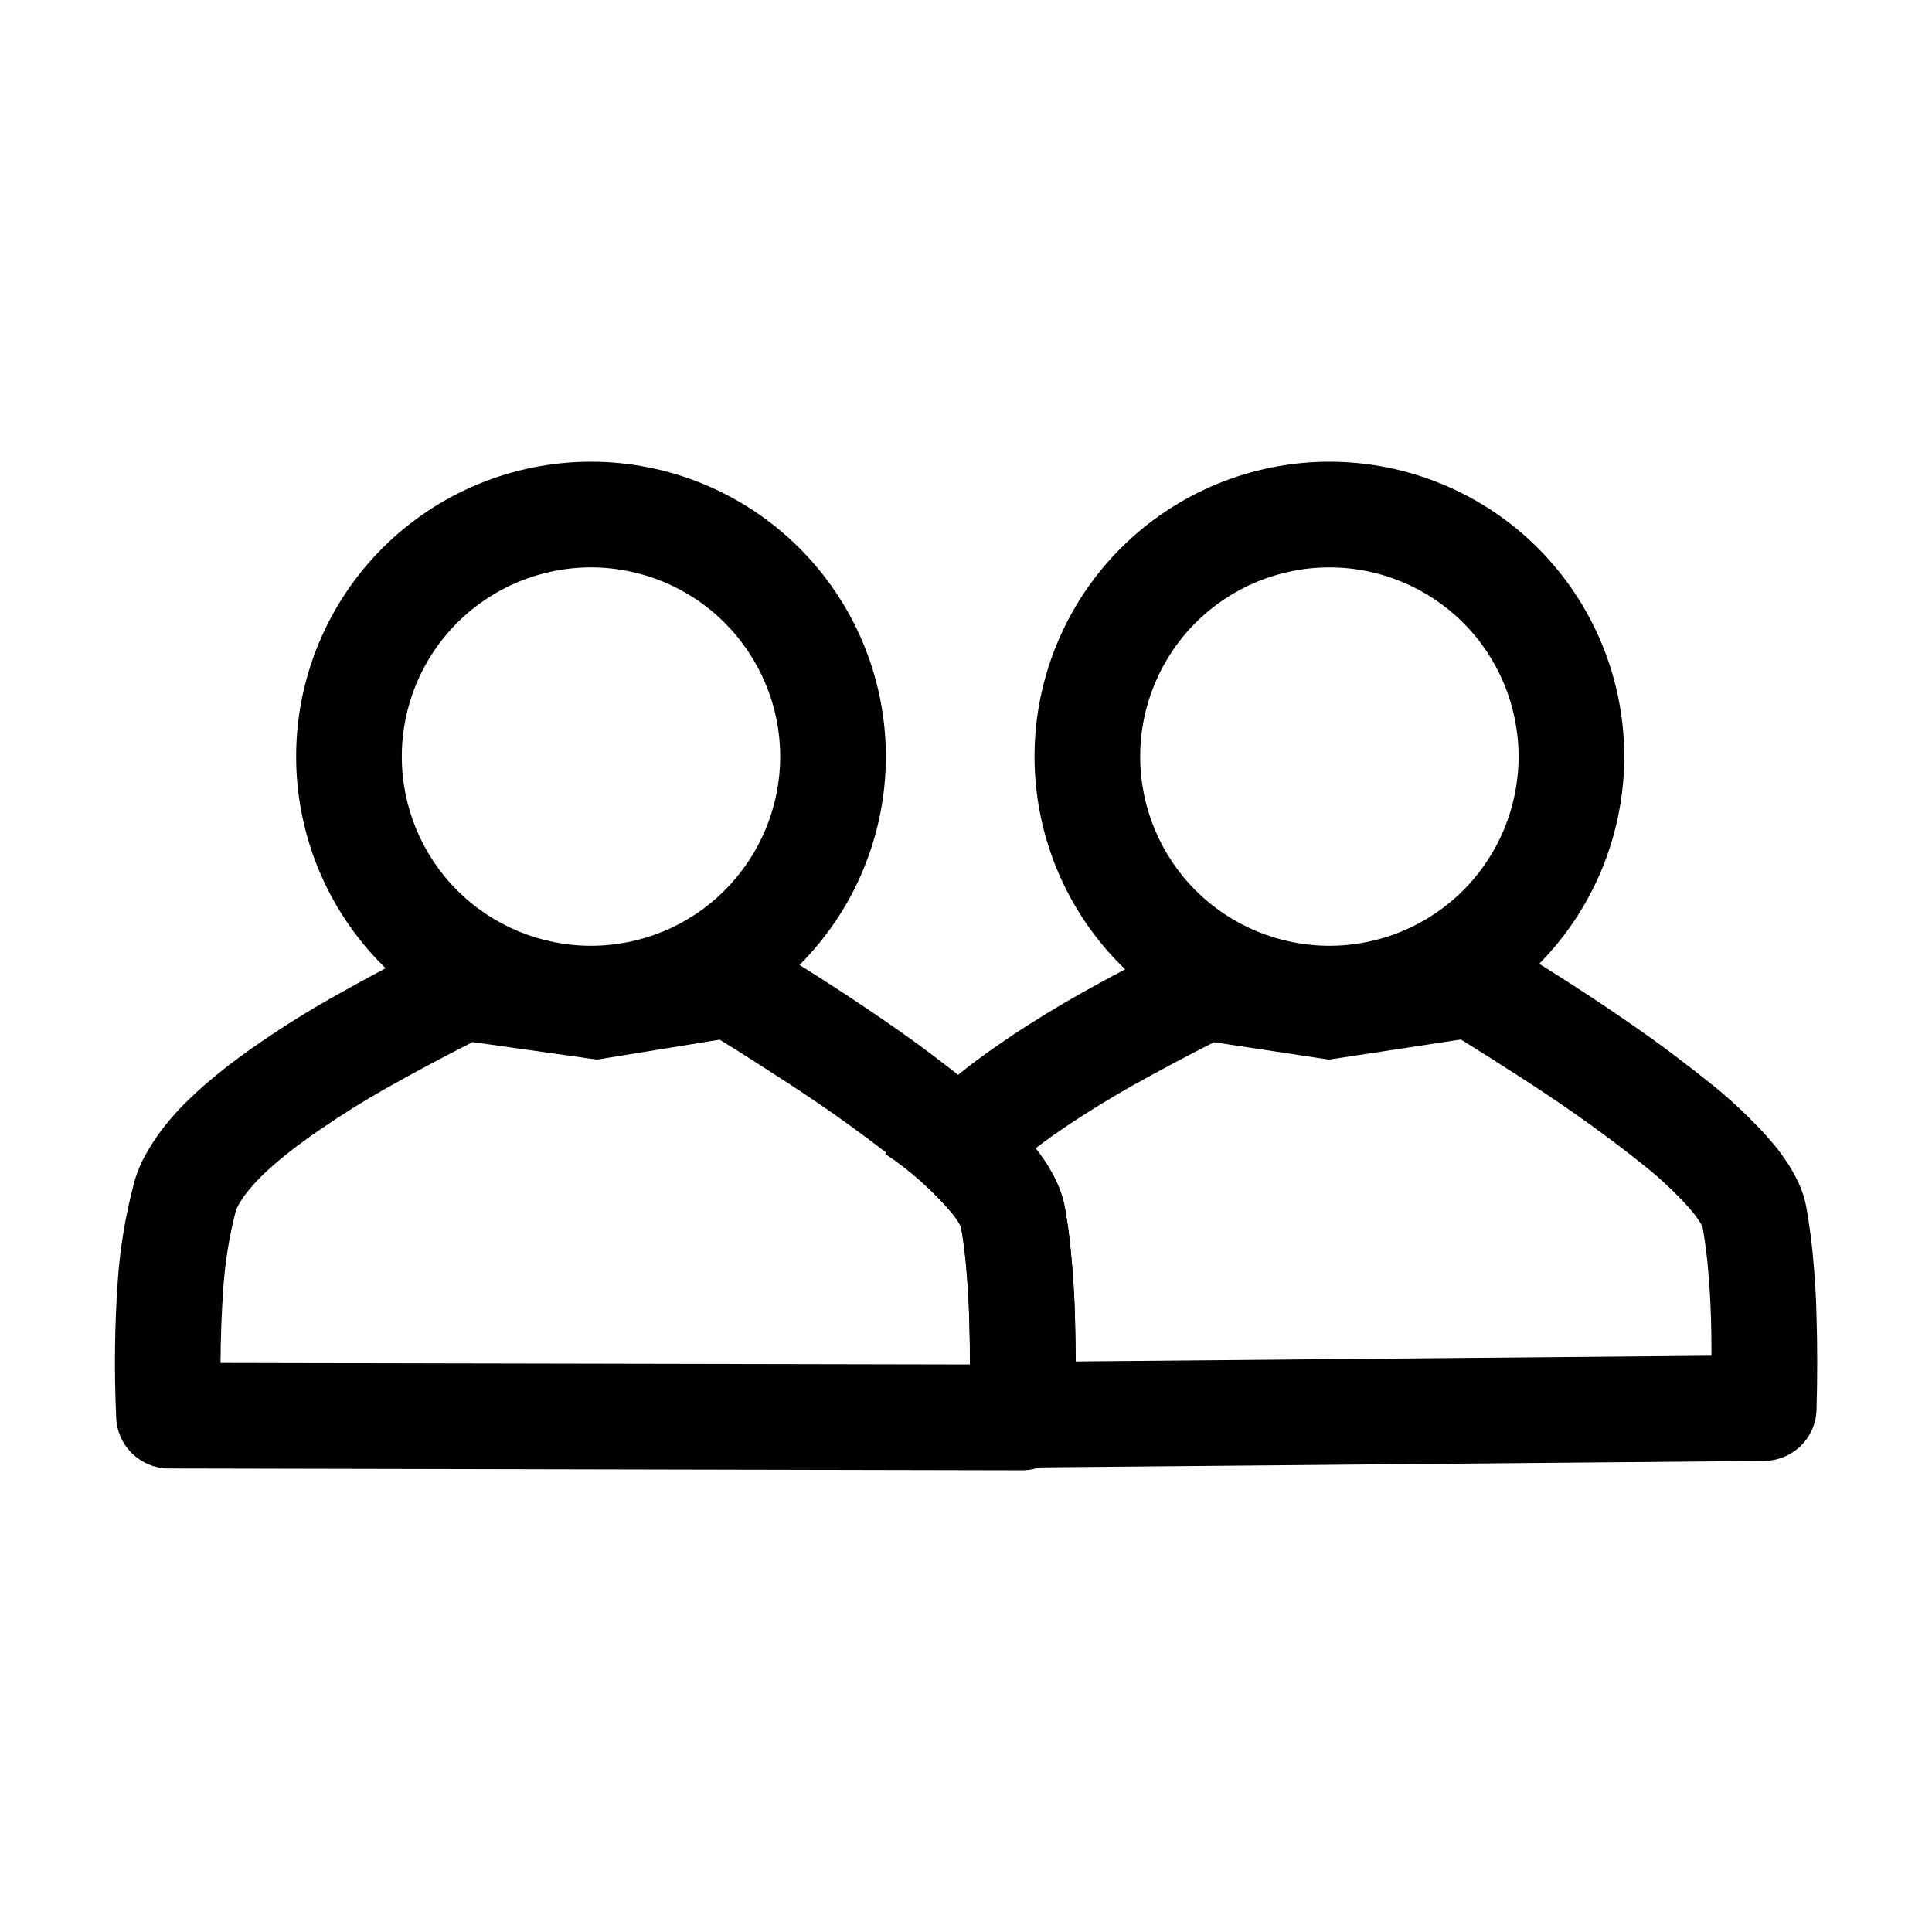 <?xml version="1.0" encoding="UTF-8" standalone="no"?>
<!-- Generator: Gravit.io -->

<svg
   style="isolation:isolate"
   viewBox="0 0 128 128"
   width="128pt"
   height="128pt"
   version="1.1"
   id="svg5"
   xmlns="http://www.w3.org/2000/svg"
   xmlns:svg="http://www.w3.org/2000/svg">
  <defs
     id="defs1">
    <clipPath
       id="_clipPath_jGzsbicLPfUeNTgwZxVtn2VJCcJ06Pi9">
      <rect
         width="128"
         height="128"
         id="rect1" />
    </clipPath>
  </defs>
  <g
     clip-path="url(#_clipPath_jGzsbicLPfUeNTgwZxVtn2VJCcJ06Pi9)"
     id="g5"
     fill="currentColor">
    <g
       id="g4">
      <path
         d=" M 68.54 50.12 C 68.54 44.95 70.6 39.97 74.26 36.31 C 77.93 32.65 82.9 30.59 88.08 30.59 C 93.25 30.59 98.23 32.65 101.89 36.31 C 105.55 39.97 107.61 44.95 107.61 50.12 C 107.61 55.3 105.55 60.28 101.89 63.94 C 98.23 67.6 93.25 69.66 88.08 69.66 C 82.9 69.66 77.93 67.6 74.26 63.94 C 70.6 60.28 68.54 55.3 68.54 50.12 Z  M 75.54 50.12 C 75.54 46.8 76.86 43.61 79.21 41.26 C 81.56 38.91 84.75 37.59 88.08 37.59 C 91.4 37.59 94.59 38.91 96.94 41.26 C 99.29 43.61 100.61 46.8 100.61 50.12 C 100.61 53.45 99.29 56.64 96.94 58.99 C 94.59 61.34 91.4 62.66 88.08 62.66 C 84.75 62.66 81.56 61.34 79.21 58.99 C 76.86 56.64 75.54 53.45 75.54 50.12 Z "
         fill-rule="evenodd"
         fill="currentColor"
         id="path1" />
      <path
         d=" M 19.62 50.12 C 19.62 44.95 21.68 39.97 25.34 36.31 C 29 32.65 33.97 30.59 39.15 30.59 C 44.33 30.59 49.3 32.65 52.96 36.31 C 56.63 39.97 58.69 44.95 58.69 50.12 C 58.69 55.3 56.63 60.28 52.96 63.94 C 49.3 67.6 44.33 69.66 39.15 69.66 C 33.97 69.66 29 67.6 25.34 63.94 C 21.68 60.28 19.62 55.3 19.62 50.12 Z  M 26.62 50.12 C 26.62 46.8 27.94 43.61 30.29 41.26 C 32.64 38.91 35.83 37.59 39.15 37.59 C 42.47 37.59 45.67 38.91 48.01 41.26 C 50.36 43.61 51.69 46.8 51.69 50.12 C 51.69 53.45 50.36 56.64 48.01 58.99 C 45.67 61.34 42.47 62.66 39.15 62.66 C 35.83 62.66 32.64 61.34 30.29 58.99 C 27.94 56.64 26.62 53.45 26.62 50.12 Z "
         fill-rule="evenodd"
         fill="currentColor"
         id="path2" />
      <path
         d=" M 8.84 78.53 C 9.03 77.77 9.33 77.04 9.72 76.37 C 10.16 75.6 10.67 74.87 11.25 74.19 C 11.67 73.69 12.12 73.21 12.6 72.76 C 13.17 72.21 13.76 71.69 14.38 71.19 C 14.83 70.82 15.28 70.47 15.74 70.13 C 16.28 69.73 16.83 69.34 17.38 68.97 C 18.91 67.92 20.49 66.94 22.11 66.03 C 24.43 64.72 26.78 63.47 29.17 62.29 C 29.8 61.98 30.51 61.86 31.21 61.96 L 39.48 63.12 L 47.84 61.77 C 48.67 61.63 49.51 61.8 50.22 62.23 C 51.91 63.26 53.59 64.31 55.25 65.38 C 56.53 66.21 57.8 67.06 59.05 67.93 C 60.89 69.2 62.67 70.55 64.41 71.95 C 65.47 72.81 66.47 73.74 67.41 74.72 C 67.75 75.08 68.08 75.45 68.39 75.82 C 68.66 76.14 68.91 76.48 69.15 76.82 C 69.49 77.32 69.79 77.85 70.04 78.39 C 70.28 78.91 70.45 79.45 70.55 80.01 C 70.63 80.46 70.7 80.91 70.77 81.36 C 70.84 81.89 70.9 82.43 70.95 82.96 C 71.1 84.43 71.19 85.9 71.22 87.38 C 71.28 89.58 71.28 91.79 71.22 93.99 C 71.2 94.91 70.82 95.78 70.17 96.42 C 69.51 97.05 68.63 97.41 67.72 97.41 L 11.19 97.29 C 10.29 97.29 9.43 96.94 8.78 96.32 C 8.13 95.7 7.74 94.85 7.7 93.96 C 7.56 90.89 7.59 87.82 7.81 84.76 C 7.96 82.66 8.31 80.57 8.84 78.53 Z  M 63.67 81.3 C 63.73 81.63 63.78 81.96 63.83 82.3 C 63.89 82.75 63.94 83.19 63.99 83.64 C 64.11 84.94 64.19 86.24 64.22 87.55 C 64.25 88.5 64.26 89.45 64.26 90.4 L 14.61 90.3 C 14.62 88.62 14.68 86.94 14.8 85.26 C 14.92 83.58 15.19 81.91 15.61 80.28 C 15.65 80.13 15.71 79.99 15.79 79.85 C 16.02 79.45 16.28 79.07 16.58 78.73 C 16.85 78.41 17.13 78.11 17.43 77.82 C 17.87 77.4 18.33 77 18.8 76.62 C 19.16 76.32 19.53 76.03 19.91 75.76 C 20.37 75.41 20.84 75.08 21.32 74.76 C 22.69 73.82 24.1 72.94 25.55 72.12 C 27.45 71.05 29.37 70.02 31.31 69.04 L 39.55 70.2 L 47.68 68.88 C 48.95 69.66 50.2 70.46 51.45 71.27 C 52.67 72.05 53.87 72.85 55.06 73.68 C 56.75 74.86 58.4 76.09 60.01 77.39 C 60.83 78.06 61.61 78.78 62.34 79.55 C 62.57 79.79 62.79 80.04 63 80.29 C 63.13 80.45 63.26 80.61 63.37 80.79 C 63.49 80.95 63.59 81.12 63.67 81.3 Z "
         fill-rule="evenodd"
         fill="currentColor"
         id="path3" />
      <path
         d=" M 63.67 81.31 C 63.66 81.27 63.64 81.23 63.62 81.19 C 63.48 80.92 63.32 80.66 63.12 80.43 C 61.82 78.9 60.32 77.56 58.65 76.45 C 59.71 74.85 60.98 73.4 62.41 72.13 C 62.98 71.61 63.58 71.12 64.18 70.65 C 64.62 70.31 65.07 69.98 65.52 69.66 C 66.04 69.29 66.57 68.93 67.1 68.57 C 68.58 67.59 70.11 66.66 71.67 65.78 C 73.85 64.56 76.06 63.4 78.3 62.29 C 78.94 61.97 79.67 61.86 80.38 61.97 L 88.04 63.12 L 97.01 61.76 C 97.82 61.64 98.65 61.8 99.35 62.23 C 101.04 63.26 102.72 64.31 104.38 65.38 C 105.66 66.21 106.93 67.06 108.18 67.93 C 110.02 69.2 111.8 70.55 113.54 71.95 C 114.6 72.81 115.6 73.74 116.54 74.72 C 116.88 75.08 117.21 75.45 117.52 75.82 C 117.79 76.14 118.04 76.48 118.27 76.82 C 118.62 77.32 118.92 77.85 119.17 78.39 C 119.41 78.91 119.58 79.45 119.68 80.01 C 119.76 80.45 119.83 80.9 119.89 81.35 C 119.97 81.86 120.03 82.38 120.08 82.89 C 120.22 84.33 120.32 85.76 120.35 87.2 C 120.41 89.26 120.41 91.32 120.35 93.38 C 120.33 94.29 119.96 95.15 119.31 95.79 C 118.66 96.42 117.79 96.78 116.89 96.79 L 67.76 97.23 C 66.81 97.24 65.9 96.86 65.24 96.19 C 64.57 95.51 64.21 94.6 64.23 93.65 C 64.26 92.44 64.27 91.22 64.27 90.01 C 64.26 89.06 64.24 88.11 64.21 87.17 C 64.17 85.95 64.09 84.73 63.97 83.51 C 63.9 82.77 63.8 82.04 63.67 81.31 Z  M 68.61 76.08 C 68.93 75.83 69.26 75.59 69.59 75.35 C 70.04 75.03 70.5 74.72 70.96 74.41 C 72.31 73.52 73.68 72.68 75.09 71.89 C 76.85 70.91 78.63 69.96 80.43 69.05 L 88.04 70.2 L 96.79 68.87 C 98.06 69.66 99.33 70.46 100.58 71.27 C 101.8 72.05 103 72.85 104.19 73.68 C 105.88 74.86 107.53 76.09 109.14 77.39 C 109.96 78.06 110.74 78.78 111.47 79.55 C 111.7 79.79 111.92 80.04 112.13 80.29 C 112.26 80.45 112.39 80.61 112.5 80.79 C 112.62 80.95 112.72 81.12 112.8 81.3 C 112.86 81.63 112.91 81.97 112.96 82.3 C 113.02 82.73 113.07 83.17 113.12 83.6 C 113.24 84.86 113.32 86.12 113.36 87.38 C 113.38 88.19 113.39 89.01 113.39 89.82 L 71.27 90.2 C 71.27 90.13 71.27 90.06 71.27 89.99 C 71.26 88.96 71.24 87.94 71.21 86.92 C 71.16 85.56 71.07 84.21 70.94 82.86 C 70.85 81.91 70.72 80.96 70.55 80.01 C 70.49 79.67 70.4 79.34 70.29 79.01 C 70.17 78.69 70.04 78.37 69.88 78.05 C 69.53 77.35 69.1 76.69 68.61 76.08 Z "
         fill-rule="evenodd"
         fill="currentColor"
         id="path4" />
    </g>
  </g>
</svg>
